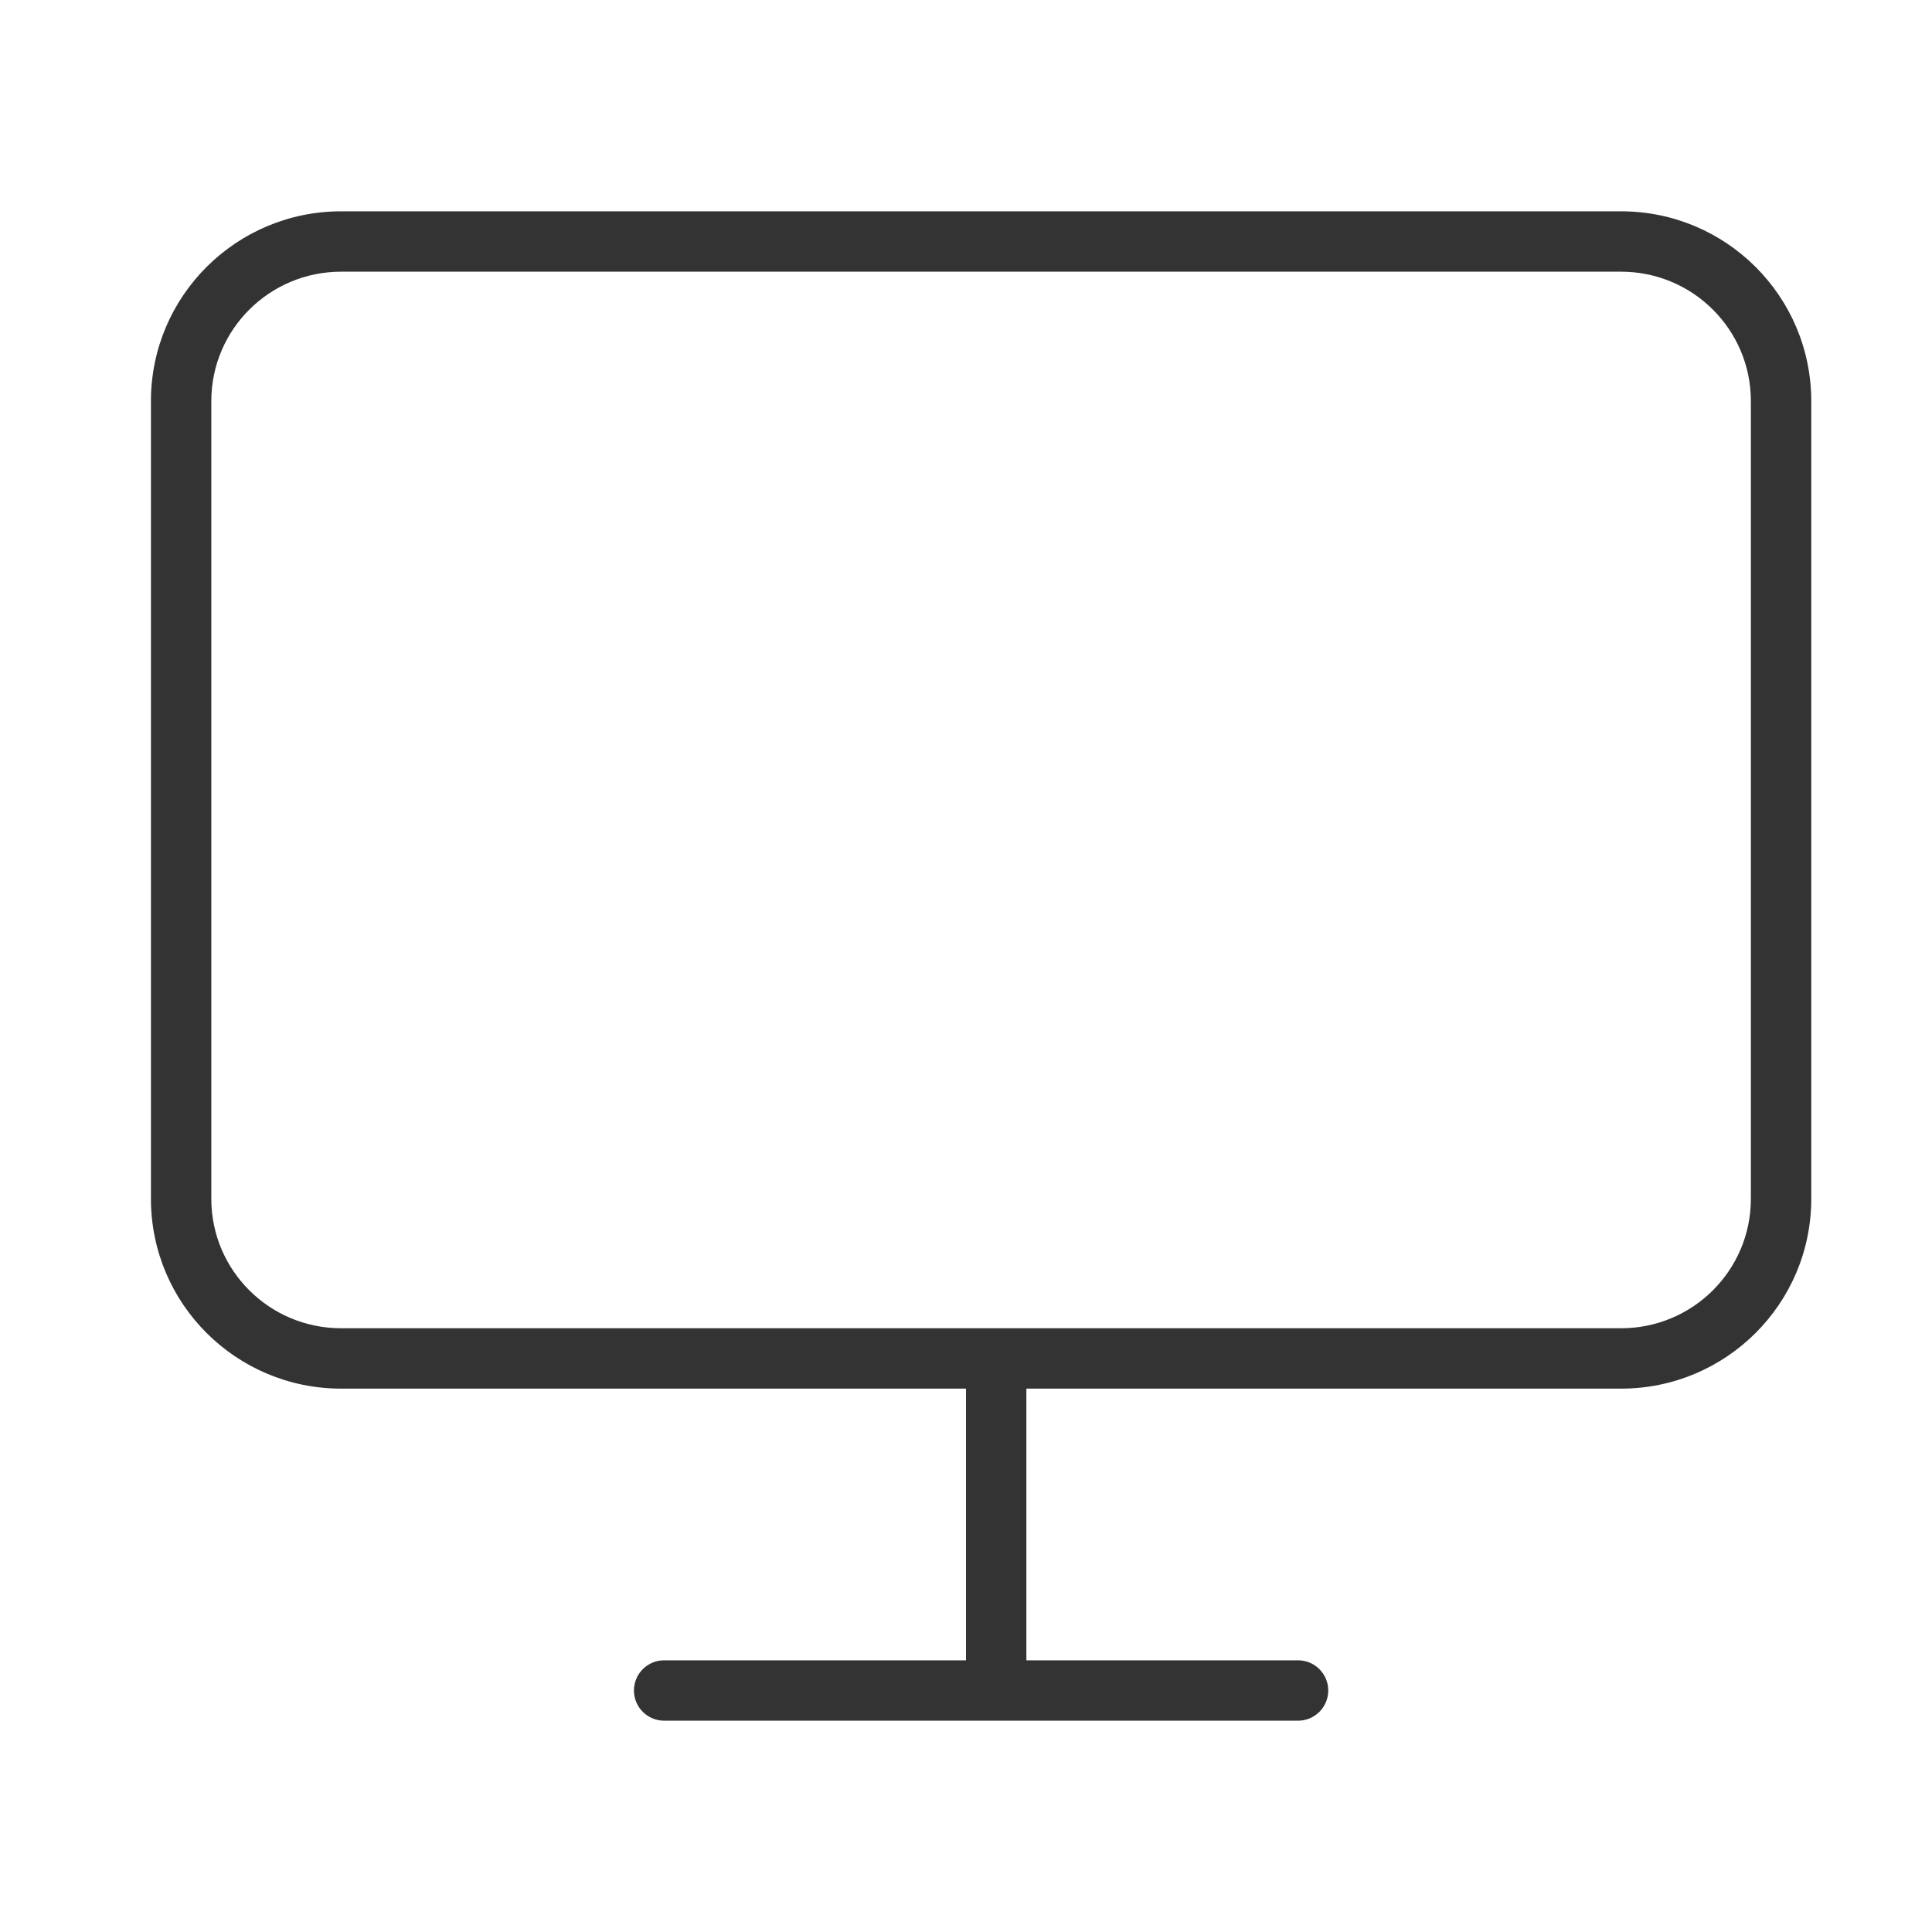 <svg width="64" height="64" viewBox="0 0 64 64" fill="none" xmlns="http://www.w3.org/2000/svg">
<path opacity="0.88" fill-rule="evenodd" clip-rule="evenodd" d="M11.3 9C8.923 9 7 10.921 7 13.286V39.714C7 42.079 8.923 44 11.3 44H33H53.7C56.077 44 58 42.079 58 39.714V13.286C58 10.921 56.077 9 53.7 9H11.3ZM34 46H53.7C57.177 46 60 43.188 60 39.714V13.286C60 9.812 57.177 7 53.7 7H11.3C7.823 7 5 9.812 5 13.286V39.714C5 43.188 7.823 46 11.3 46H32V55H22C21.448 55 21 55.448 21 56C21 56.552 21.448 57 22 57H43C43.552 57 44 56.552 44 56C44 55.448 43.552 55 43 55H34V46Z" fill="#181818"/>
</svg>
